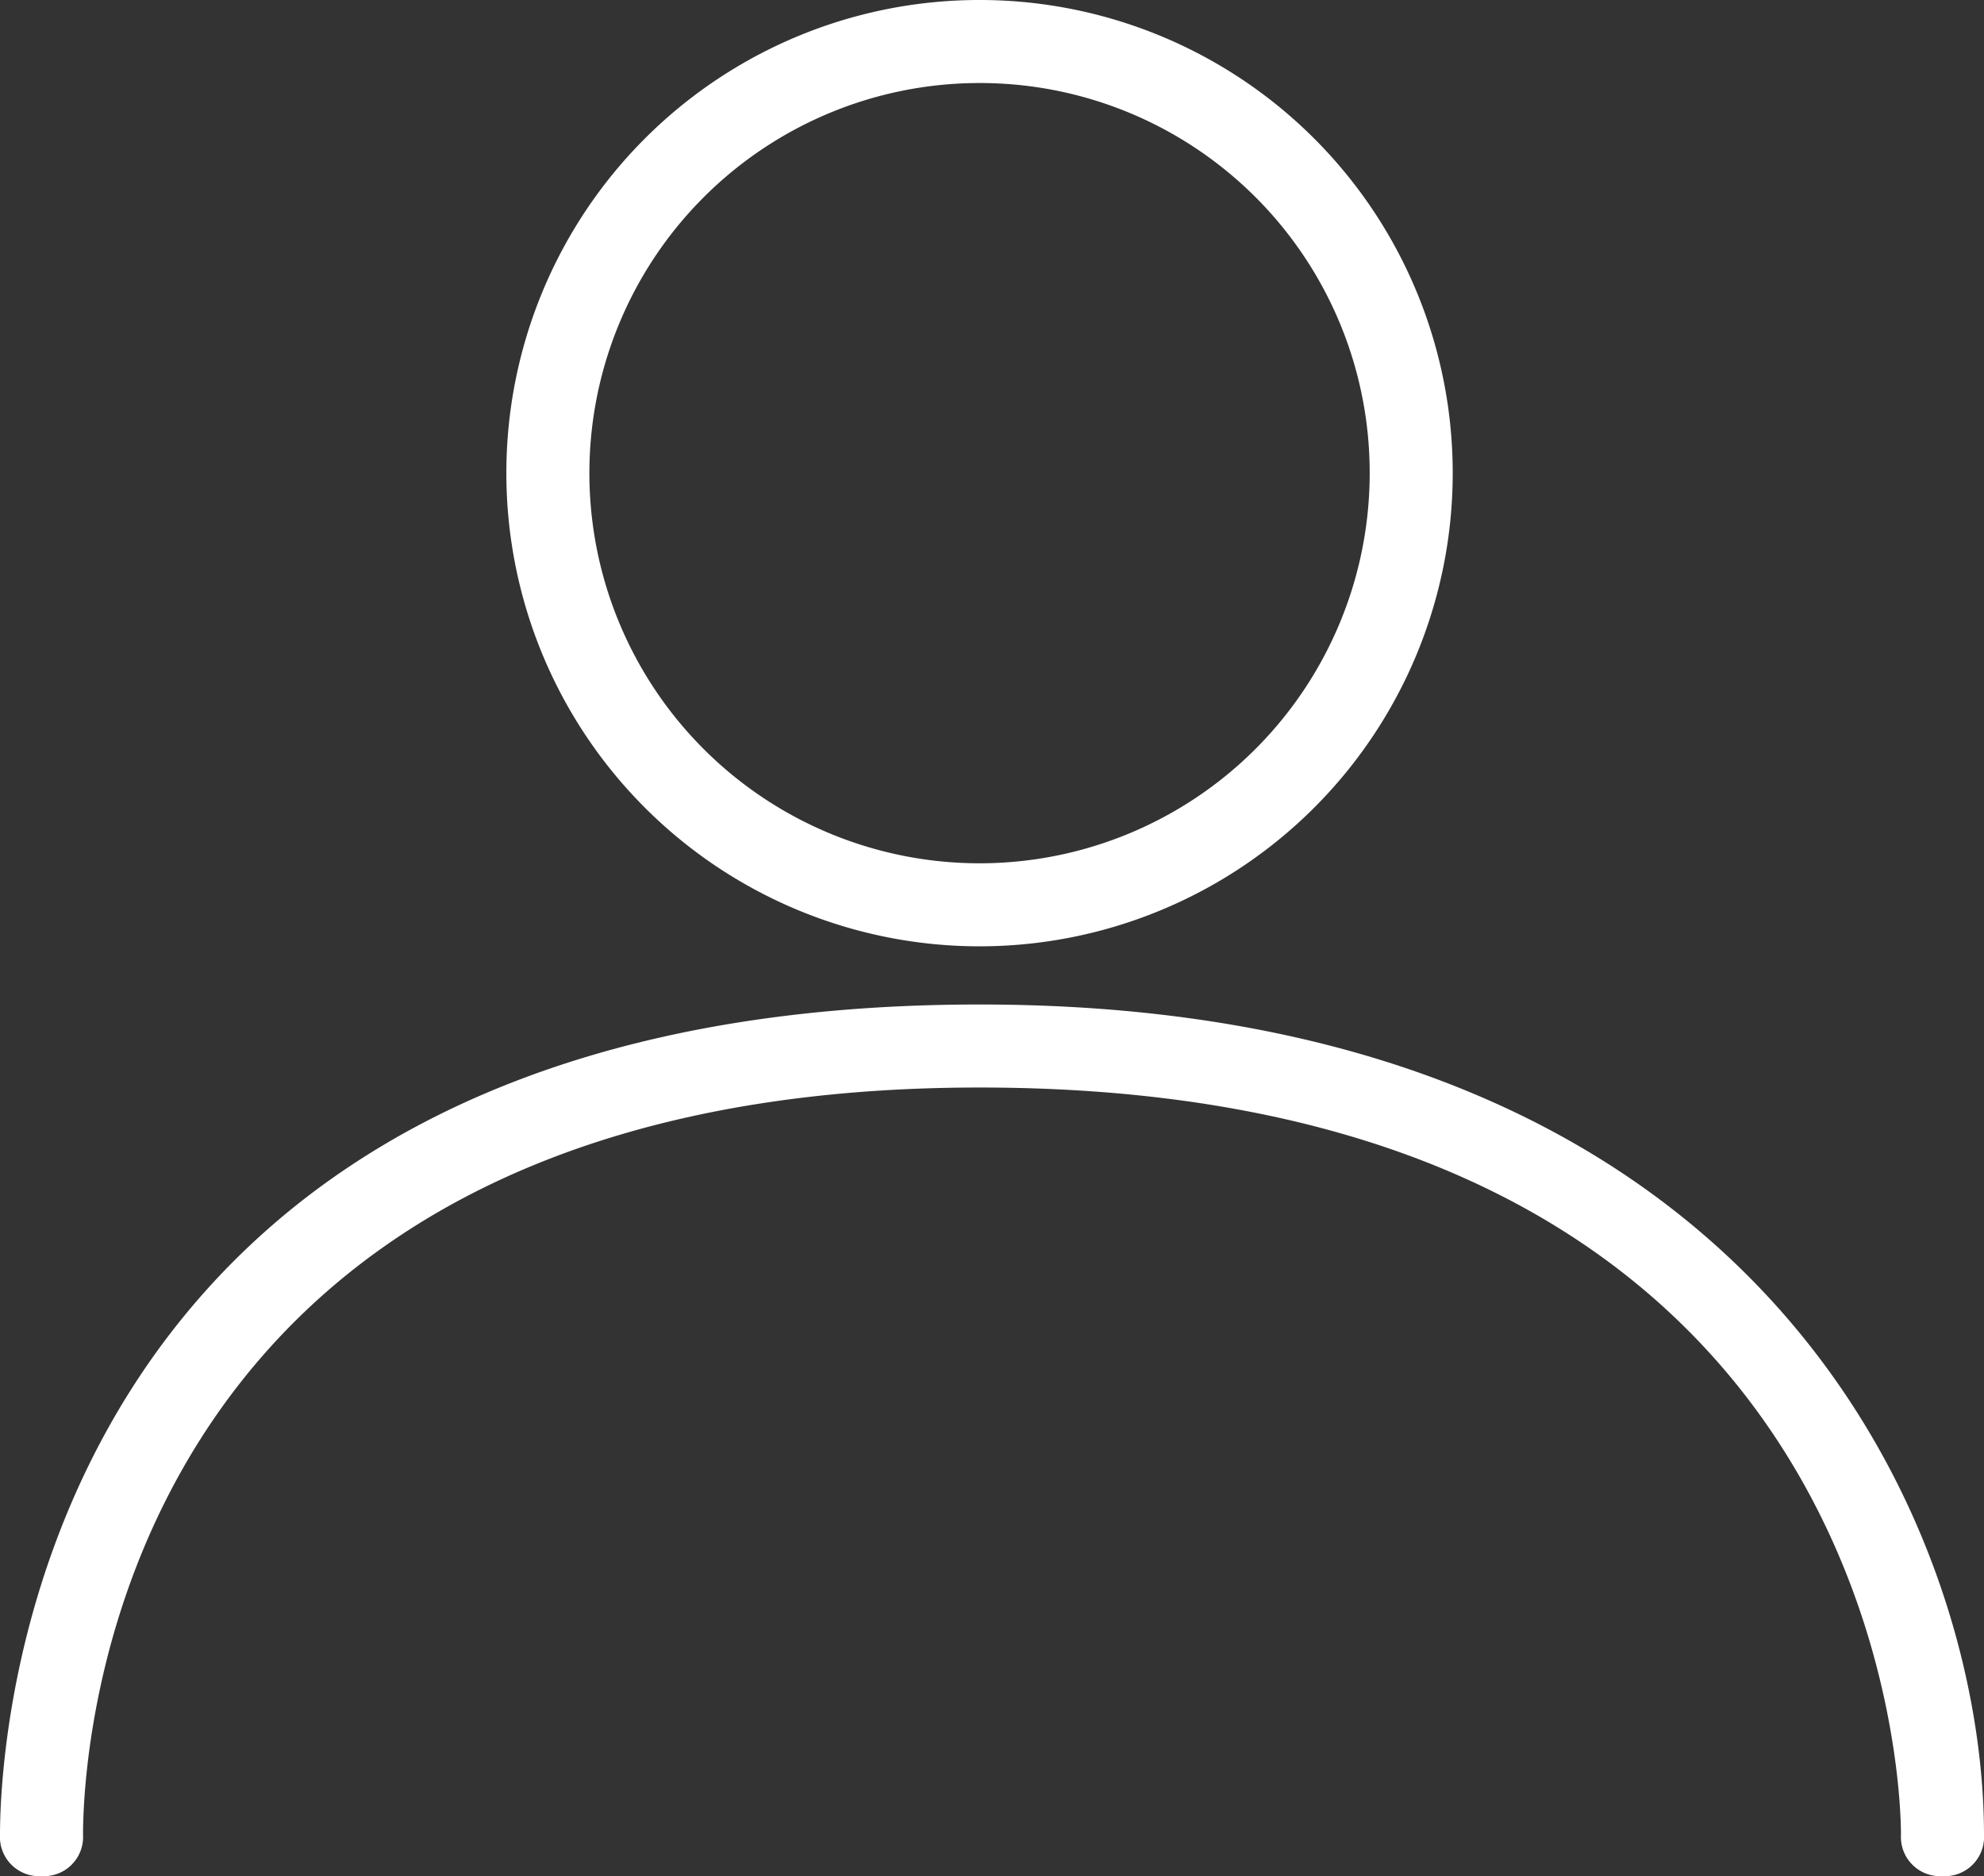 <svg xmlns="http://www.w3.org/2000/svg" width="28.34" height="26.798" viewBox="0 0 28.34 26.798">
  <rect x="0" y="0" width="28.34" height="26.798" fill="#333333" stroke="none"/>
  <path id="user" d="M32.447,31.6a.56.56,0,0,1-.593-.593c0-.474-.119-10.672-13.162-10.672-12.451,0-12.806,9.6-12.806,10.672a.56.56,0,0,1-.593.593.56.56,0,0,1-.593-.593c0-1.186.356-11.858,13.992-11.858,11.383,0,14.348,7.708,14.348,11.858A.56.56,0,0,1,32.447,31.6ZM18.692,5.986a5.573,5.573,0,1,0,5.573,5.573,5.567,5.567,0,0,0-5.573-5.573m0-1.186a6.756,6.756,0,0,1,6.759,6.759,6.759,6.759,0,1,1-13.518,0A6.756,6.756,0,0,1,18.692,4.8Z" transform="translate(-4.7 -4.8)" fill="#fff"/>
</svg>
